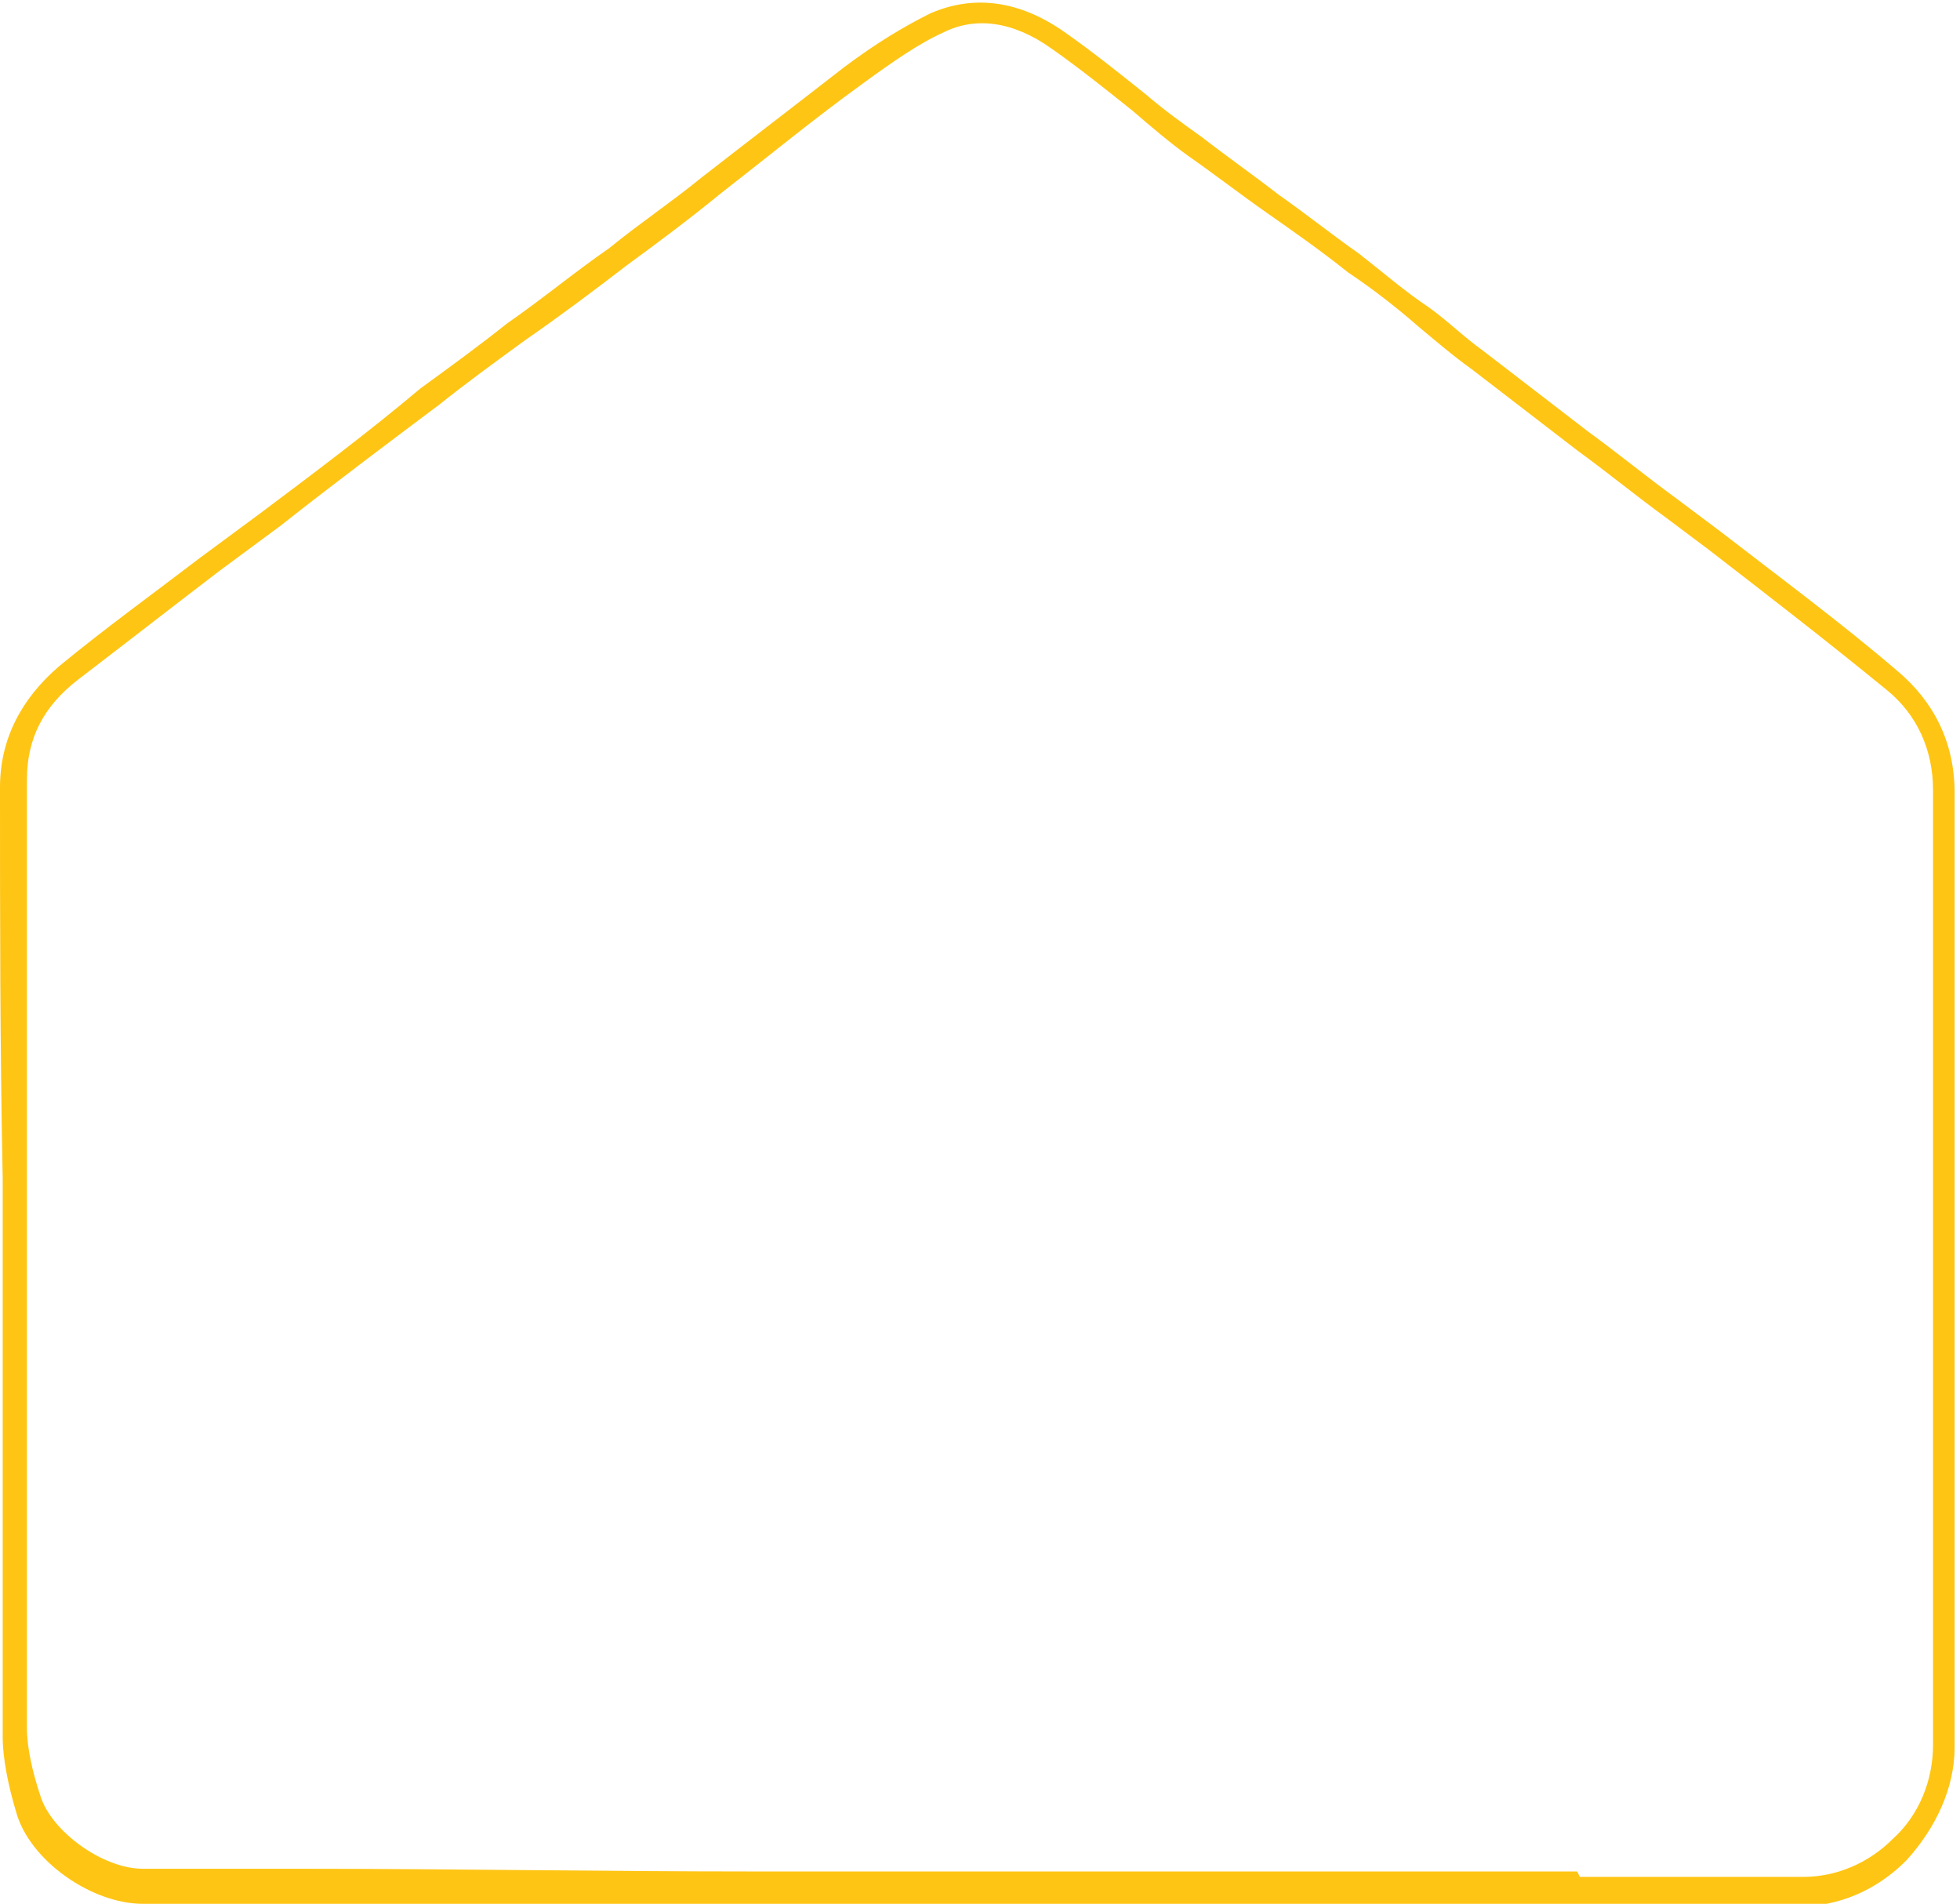 <?xml version="1.0" encoding="UTF-8"?>
<svg id="Layer_2" data-name="Layer 2" xmlns="http://www.w3.org/2000/svg" viewBox="0 0 72.7 70.6">
  <defs>
    <style>
      .cls-1 {
        fill: #ffc514;
      }
    </style>
  </defs>
  <g id="Layer_1-2" data-name="Layer 1">
    <path class="cls-1" d="M66.9,70.6s0,0,0,0c-4.6,0-9.3,0-13.8,0-1.9,0-3.8,0-5.7,0h-6.1c-4.5,0-8.9,0-13.4,0-5.5,0-11.1,0-16.6,0h-6c-1.9,0-4.2-1.6-4.7-3.4-.3-1-.5-2-.5-2.8,0-6.9,0-13.8,0-20.7C0,38.8,0,34,0,29.2c0-1.8.8-3.3,2.2-4.5,1.7-1.4,3.5-2.7,5.2-4l2.3-1.7c2-1.5,4-3,5.9-4.6,1.1-.8,2.2-1.6,3.2-2.4,1.3-.9,2.5-1.9,3.8-2.8,1.1-.9,2.3-1.7,3.4-2.6,1.8-1.4,3.5-2.7,5.3-4.1,1.2-.9,2.2-1.5,3.2-2,1.6-.7,3.3-.5,5,.7,1,.7,2,1.5,3,2.3.7.6,1.4,1.1,2.1,1.6.9.7,1.9,1.4,2.8,2.1,1,.7,2,1.5,3,2.2.9.7,1.7,1.4,2.6,2,.7.5,1.3,1.1,2,1.6,1.3,1,2.6,2,3.9,3,1.1.8,2.2,1.7,3.3,2.5l1.6,1.2c2.2,1.7,4.5,3.4,6.6,5.2,1.3,1.1,2.1,2.6,2.1,4.5,0,12.9,0,24.5,0,35.4,0,1.5-.7,3-1.8,4.2-1.1,1.1-2.5,1.7-4,1.7ZM58.6,69.6c2.7,0,5.5,0,8.3,0,1.2,0,2.4-.5,3.3-1.4,1-.9,1.5-2.2,1.5-3.5,0-10.9,0-22.5,0-35.4,0-1.5-.6-2.8-1.7-3.7-2.2-1.8-4.4-3.5-6.6-5.2l-1.6-1.2c-1.1-.8-2.2-1.7-3.3-2.5-1.3-1-2.6-2-3.9-3-.7-.5-1.4-1.1-2-1.6-.8-.7-1.7-1.4-2.6-2-1-.8-2-1.5-3-2.2-1-.7-1.9-1.4-2.9-2.1-.7-.5-1.4-1.1-2.1-1.7-1-.8-2-1.6-3-2.3-1.4-1-2.8-1.2-4-.6-.9.4-1.9,1.1-3,1.9-1.8,1.3-3.5,2.7-5.3,4.1-1.1.9-2.3,1.8-3.4,2.6-1.3,1-2.5,1.9-3.8,2.8-1.1.8-2.2,1.6-3.2,2.4-2,1.5-4,3-5.9,4.5l-2.3,1.7c-1.7,1.3-3.5,2.7-5.2,4-1.3,1-1.9,2.2-1.9,3.7,0,4.8,0,9.7,0,14.5,0,6.9,0,13.8,0,20.7,0,.7.2,1.6.5,2.5.4,1.3,2.3,2.7,3.8,2.7h6c5.5,0,11.1.1,16.6.1,4.5,0,8.9,0,13.4,0h6.1c1.9,0,3.8,0,5.6,0,1.8,0,3.7,0,5.5,0Z"/>
  </g>
</svg>